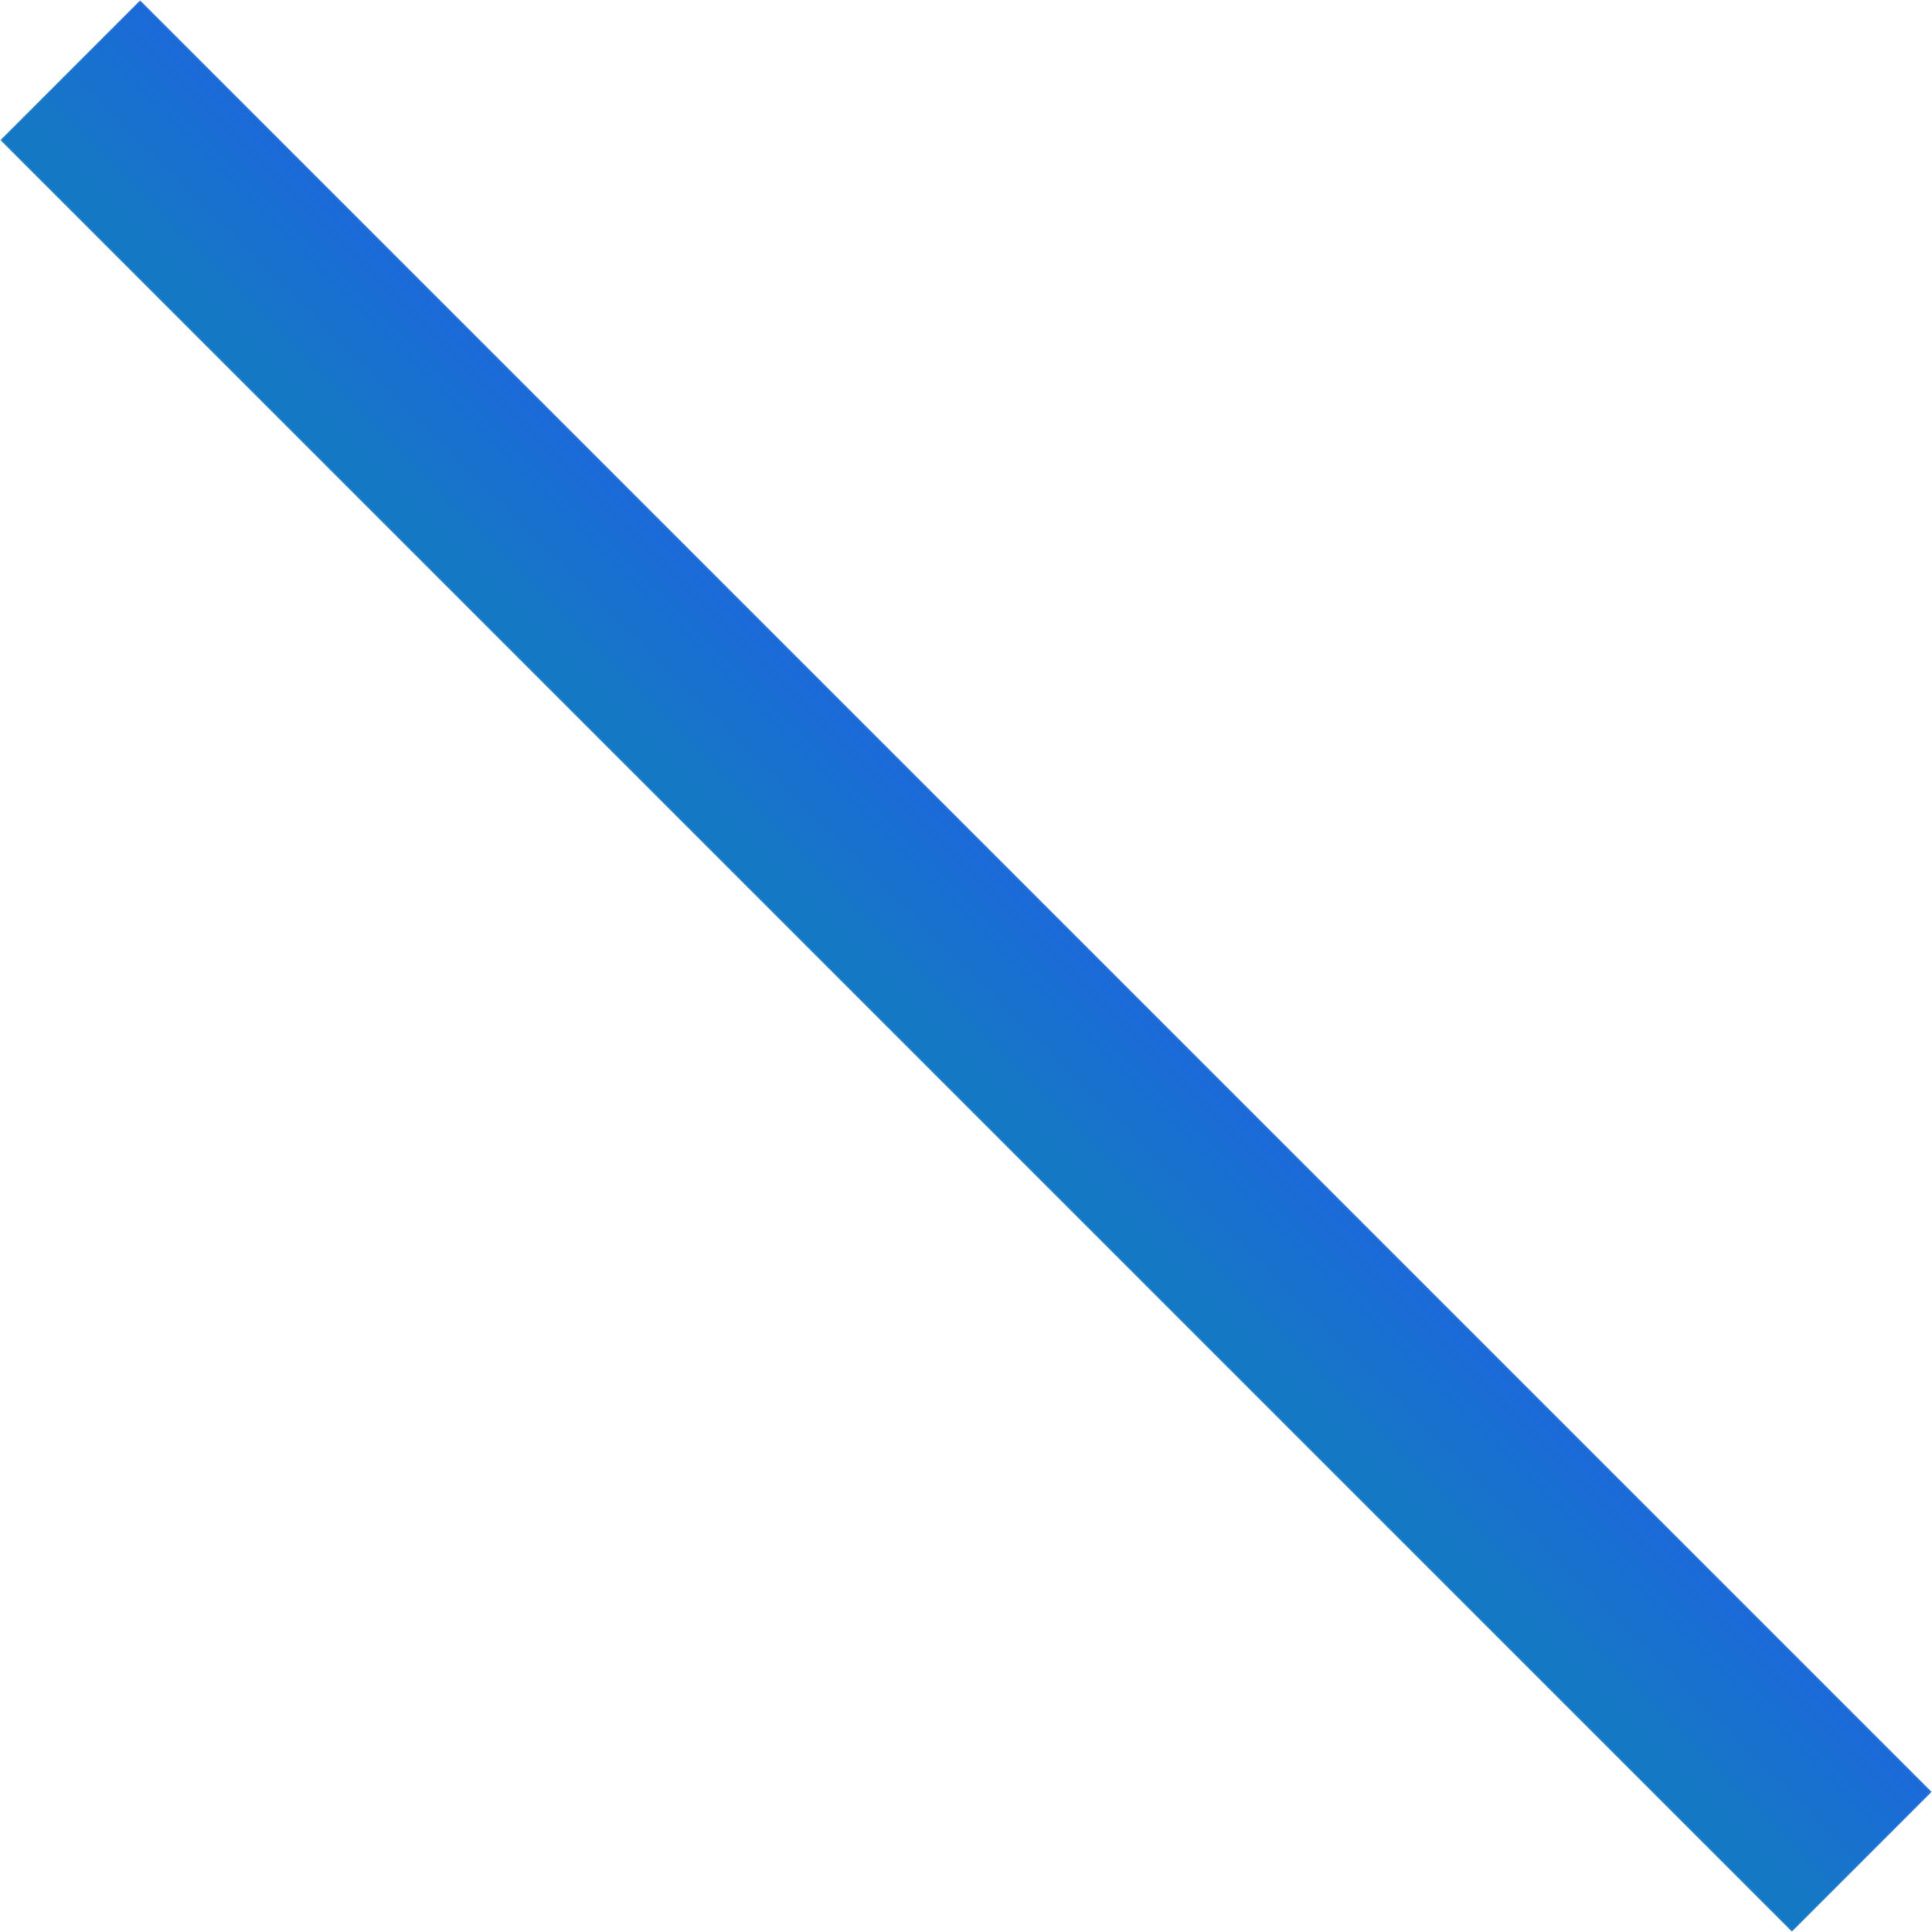 <svg xmlns="http://www.w3.org/2000/svg" xmlns:xlink="http://www.w3.org/1999/xlink" id="a" data-name="Layer 1" viewBox="0 0 1105.6 1105.6"><defs><linearGradient id="c" x1="-1306.43" y1="-1556.75" x2="-1306.43" y2="3280.5" gradientTransform="translate(948.96 627.19) scale(.3 .73)" gradientUnits="userSpaceOnUse"><stop offset=".11" stop-color="#000"></stop><stop offset=".26" stop-color="#f1f1f1"></stop><stop offset=".38" stop-color="#fff"></stop><stop offset=".5" stop-color="#000"></stop></linearGradient><mask id="b" data-name="mask" x="0" y="0" width="1105.6" height="1105.6" maskUnits="userSpaceOnUse"><rect x="496.11" y="-172.28" width="113.39" height="1450.16" transform="translate(-228.98 552.8) rotate(-45)" style="fill: url(#c);"></rect></mask><linearGradient id="d" x1="-1578.29" y1="-102.6" x2="-673.93" y2="-102.6" gradientTransform="translate(948.96 627.19) scale(.3 .73)" gradientUnits="userSpaceOnUse"><stop offset=".15" stop-color="#1578c4"></stop><stop offset="1" stop-color="#2455f8"></stop></linearGradient></defs><g style="mask: url(#b);"><rect x="496.11" y="-172.28" width="113.39" height="1450.16" transform="translate(-228.98 552.8) rotate(-45)" style="fill: url(#d);"></rect></g></svg>